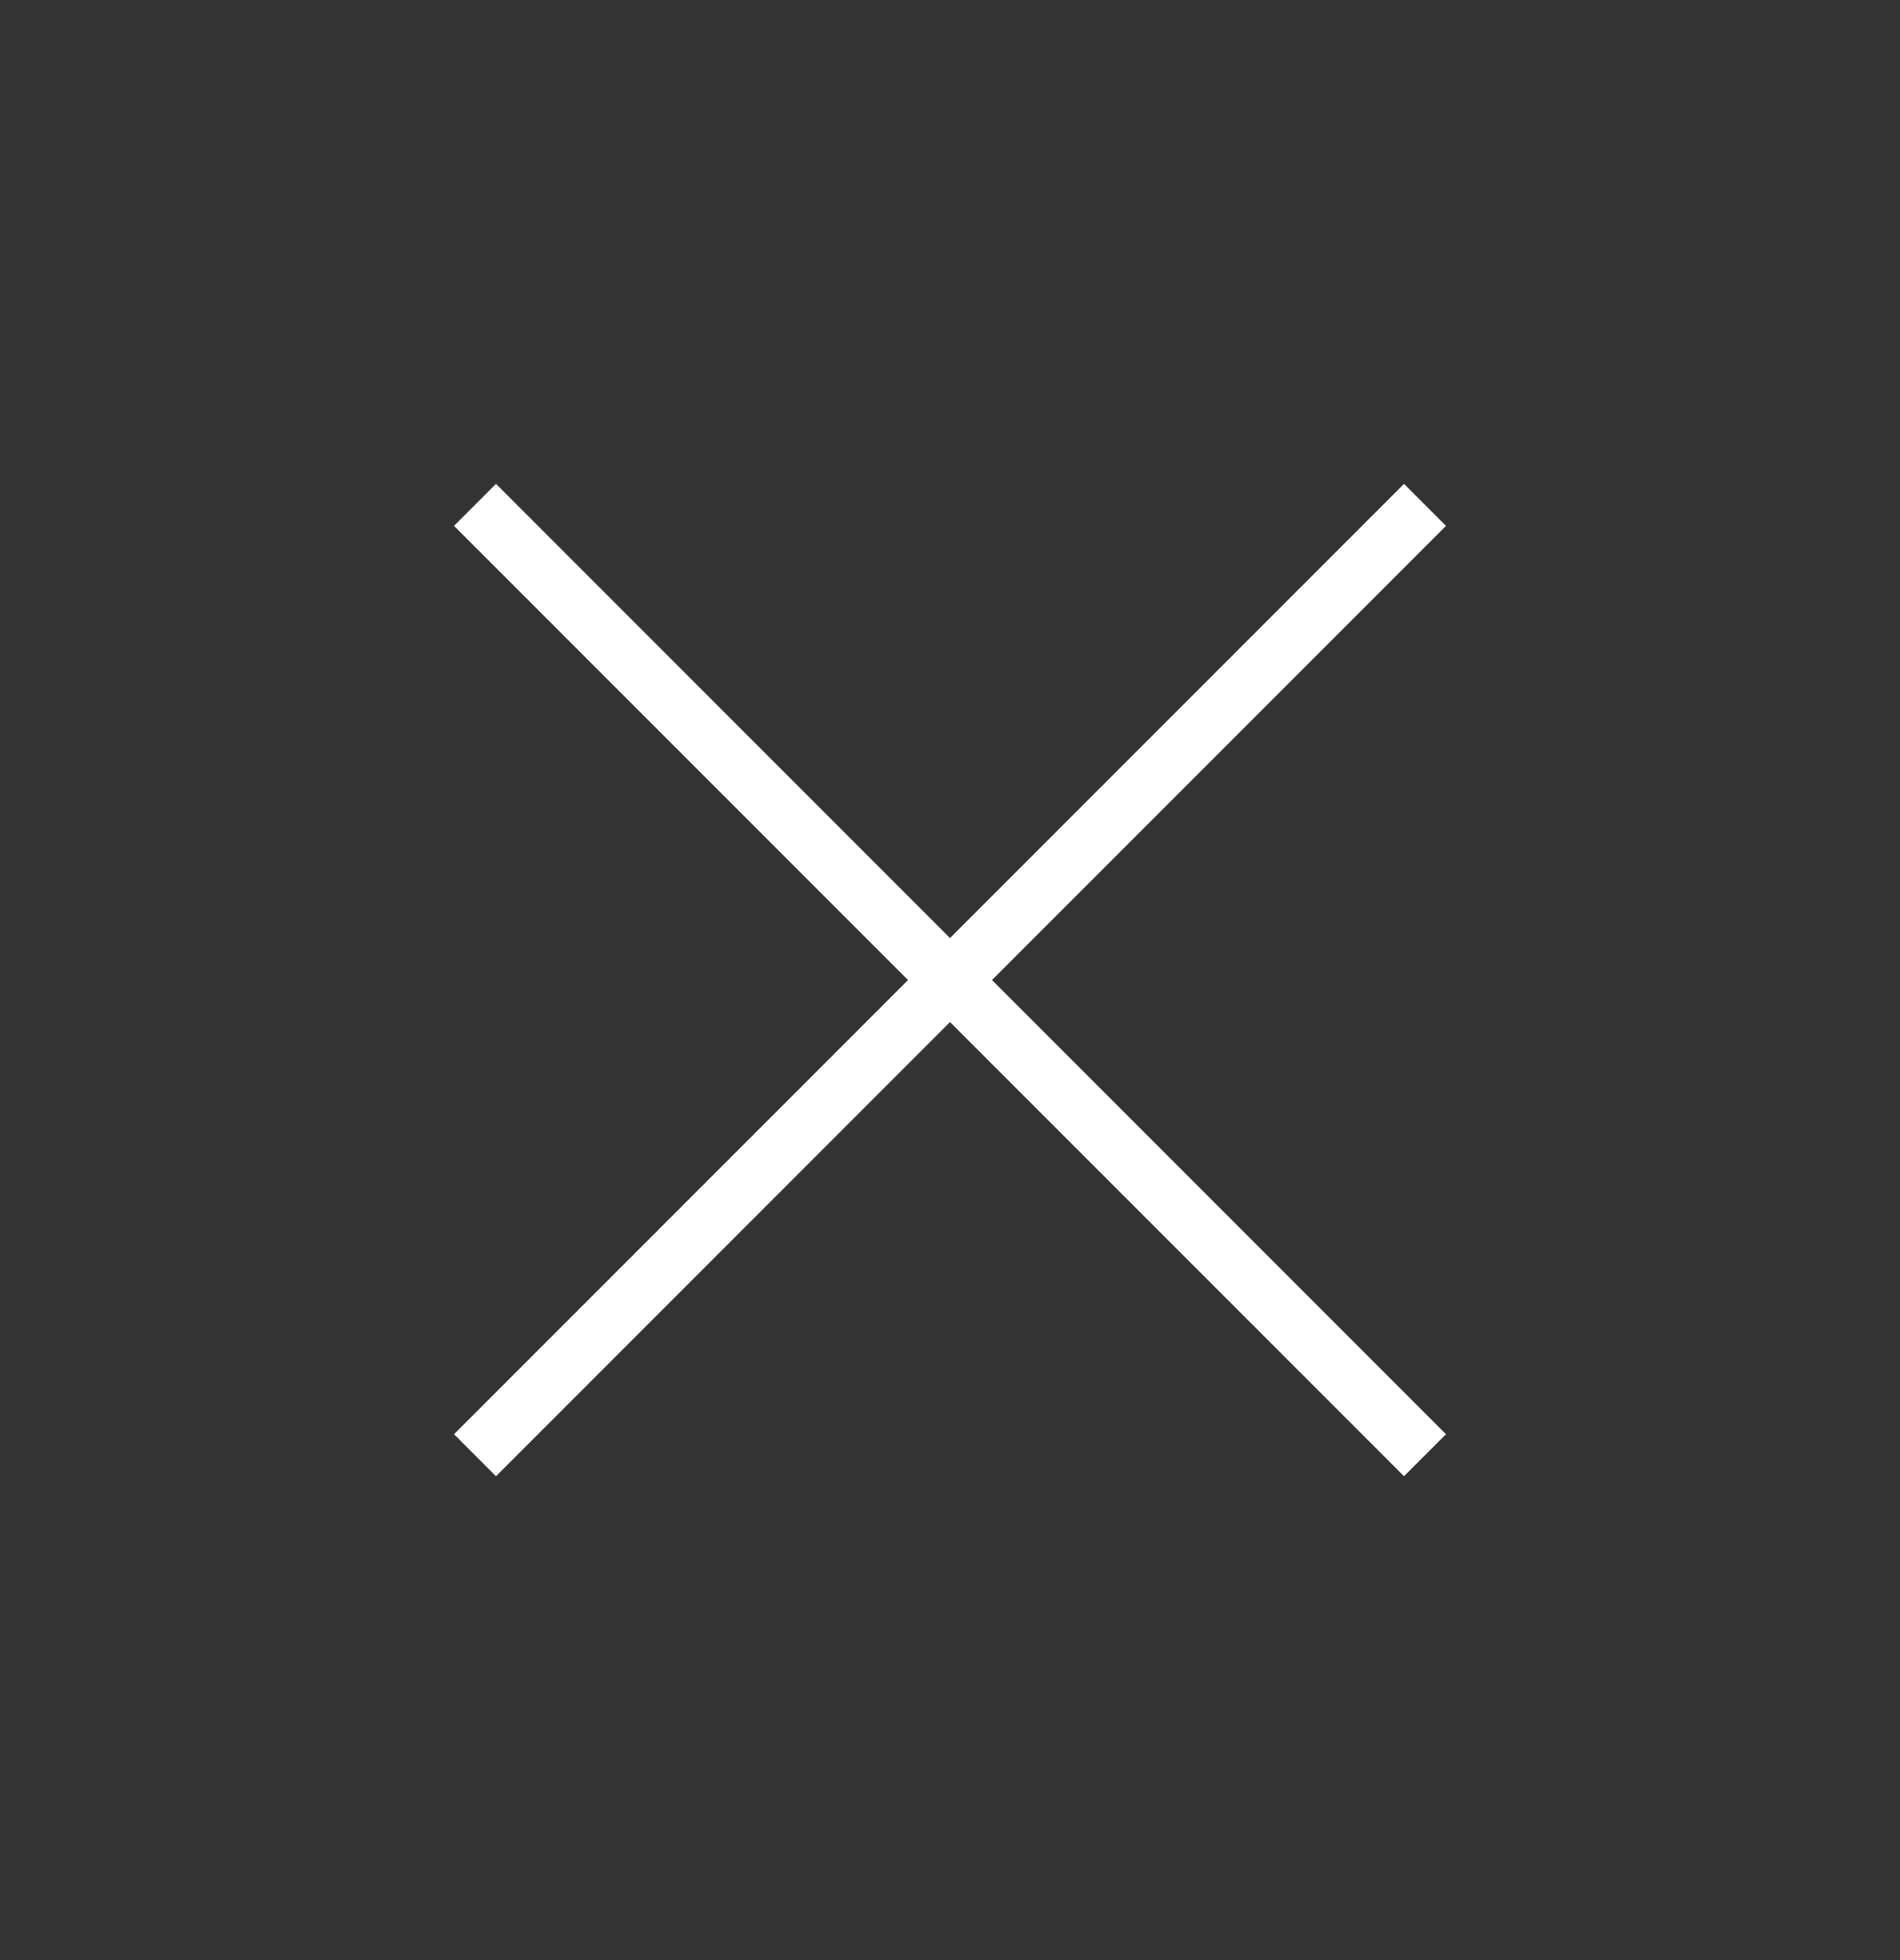 <?xml version="1.0" encoding="UTF-8"?> <svg xmlns="http://www.w3.org/2000/svg" width="32" height="33" viewBox="0 0 32 33" fill="none"><rect x="0" y="0" width="32" height="33" fill="#333333" stroke="none"/><path d="M24 8.5L8 24.5" stroke="white" stroke-linejoin="round"></path><path d="M8 8.5L24 24.5" stroke="white" stroke-linejoin="round"></path></svg> 